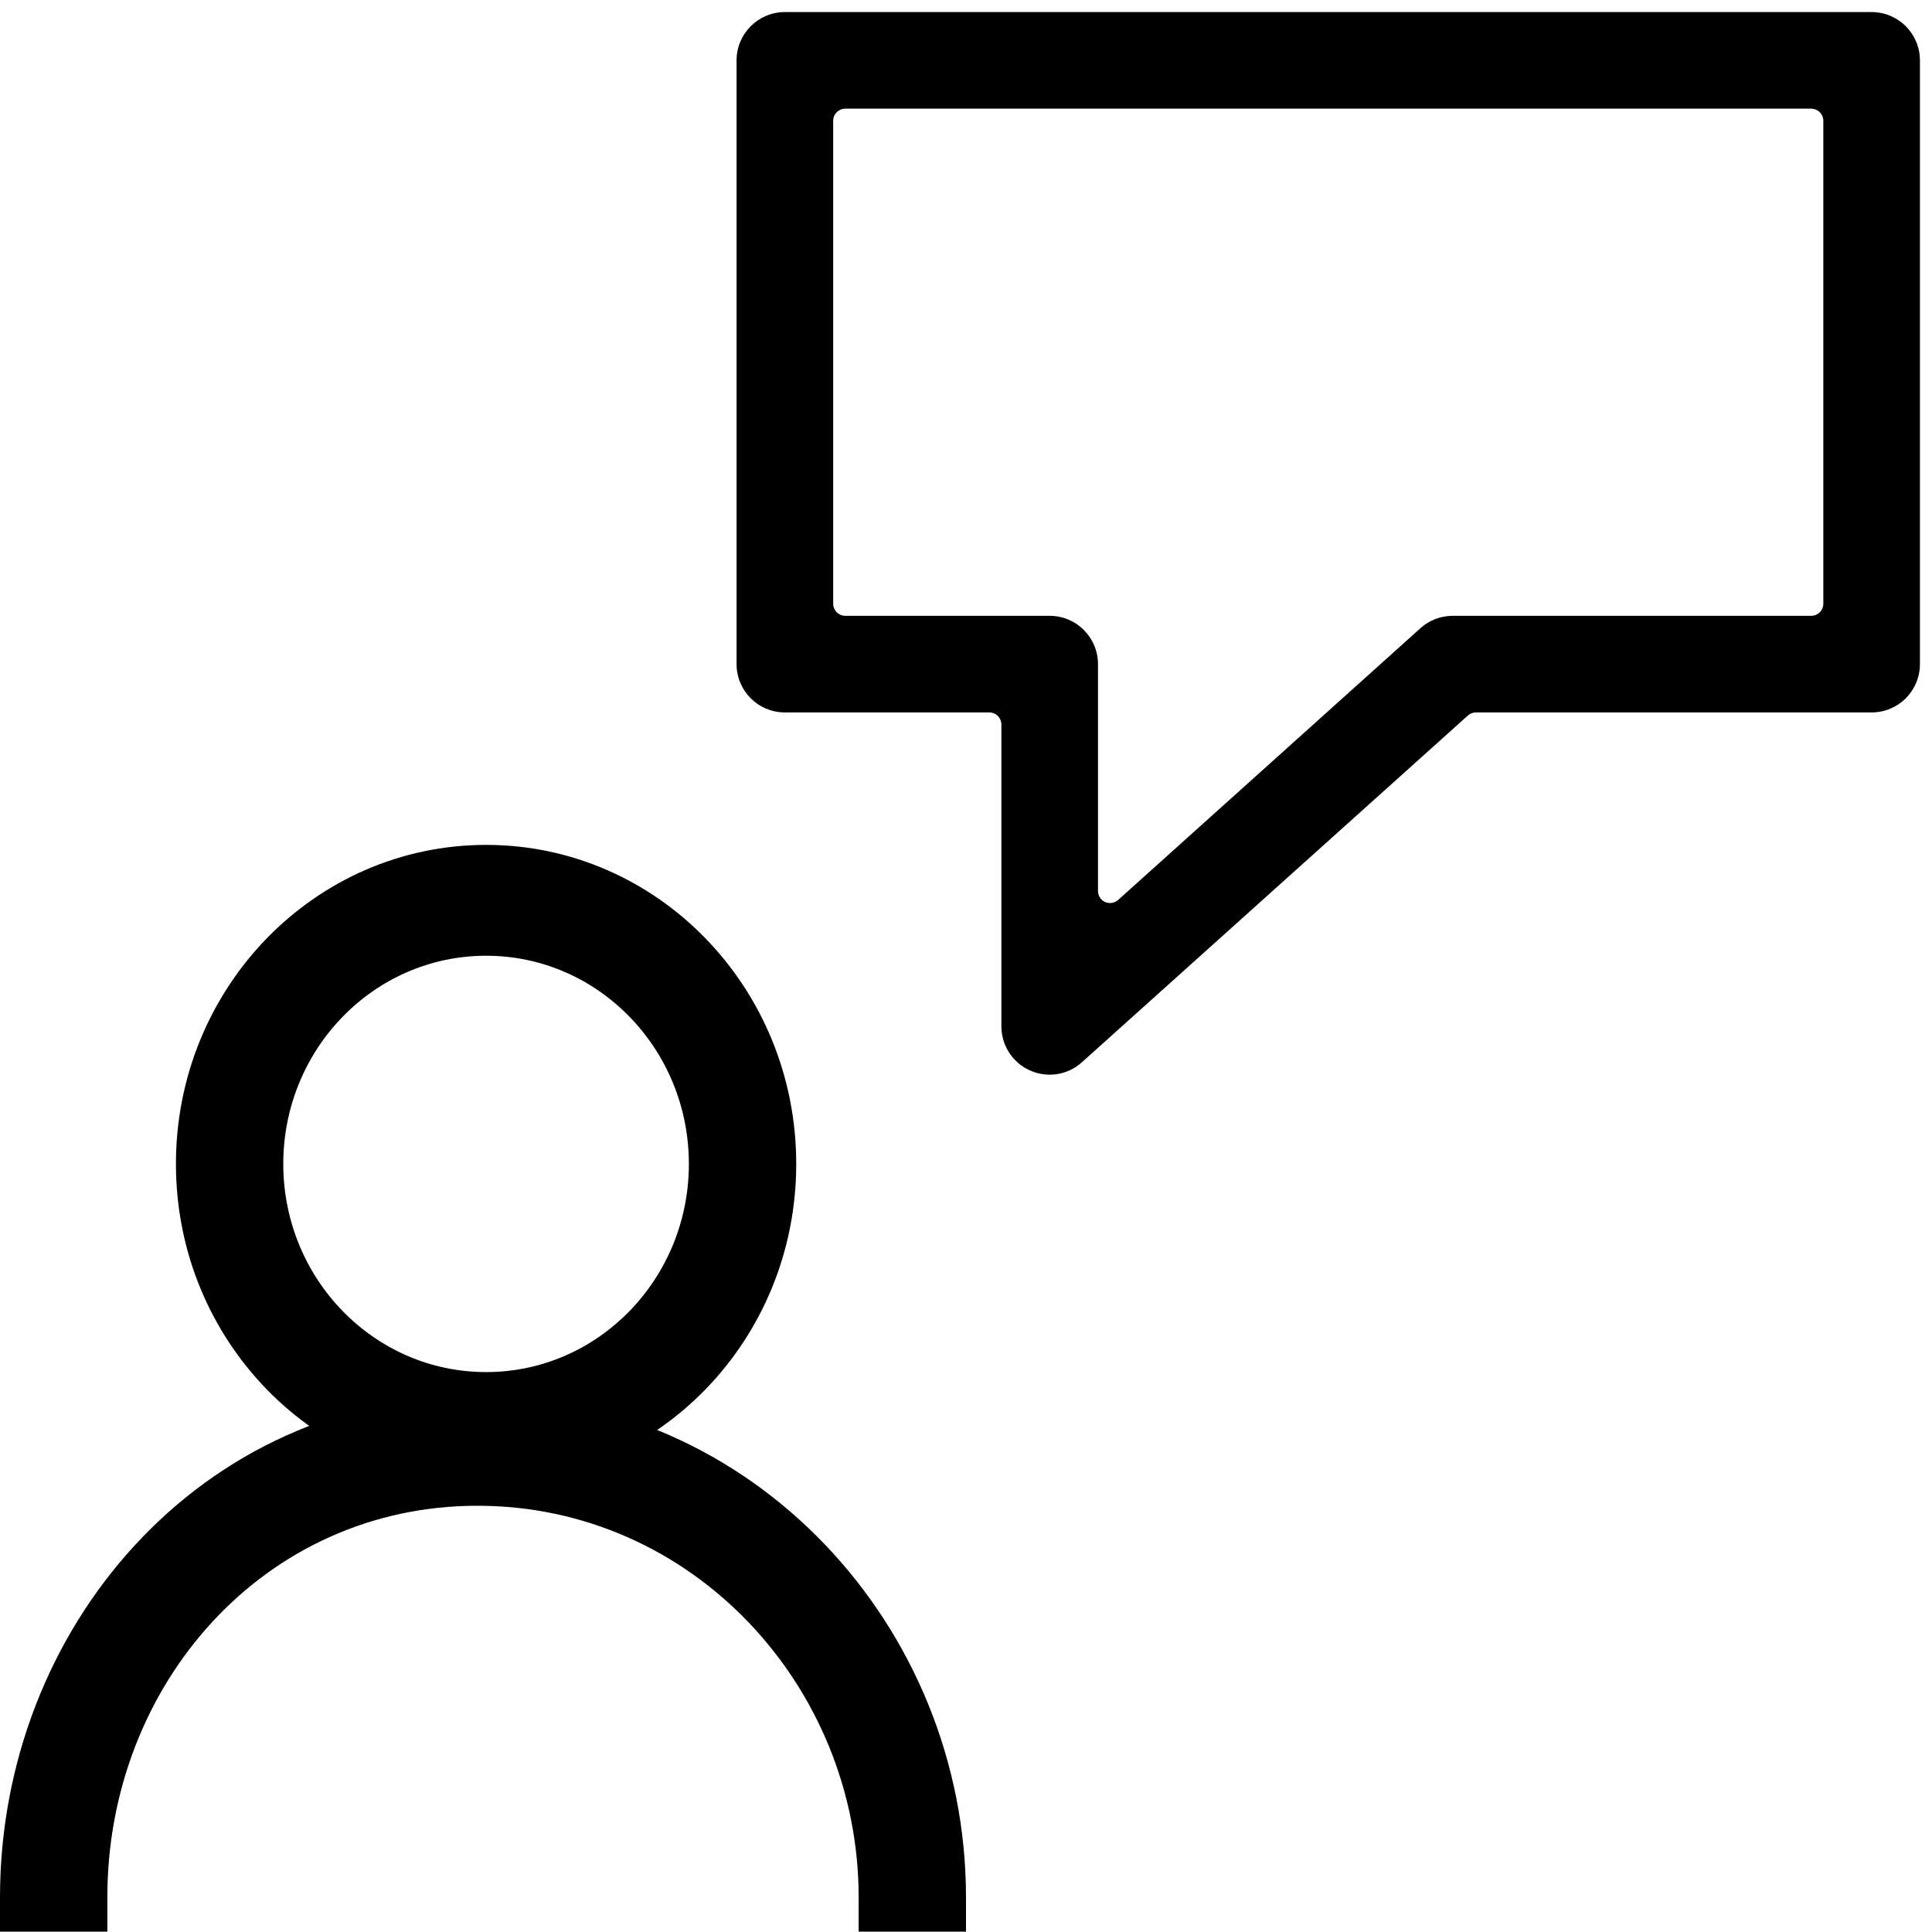<?xml version="1.0" encoding="utf-8"?>
<svg xmlns="http://www.w3.org/2000/svg" fill="none" height="16" viewBox="0 0 16 16" width="16">
<path clip-rule="evenodd" d="M4.026 7.915C3.096 7.915 2.346 8.689 2.346 9.639C2.346 10.589 3.096 11.363 4.026 11.363C4.955 11.363 5.705 10.589 5.705 9.639C5.705 8.689 4.955 7.915 4.026 7.915ZM1.457 9.639C1.457 8.178 2.609 6.997 4.026 6.997C5.443 6.997 6.594 8.178 6.594 9.639C6.594 11.1 5.443 12.28 4.026 12.28C2.609 12.28 1.457 11.1 1.457 9.639Z" fill="black" fill-rule="evenodd"/>
<path clip-rule="evenodd" d="M0 15.713C0 13.488 1.656 11.553 3.954 11.553C6.237 11.553 8 13.472 8 15.713V15.997H7.111V15.713C7.111 13.967 5.735 12.47 3.954 12.47C2.188 12.47 0.889 13.951 0.889 15.713V15.997H0V15.713Z" fill="black" fill-rule="evenodd"/>
<path clip-rule="evenodd" d="M6.1 0.5C6.1 0.279 6.279 0.1 6.5 0.1H15.5C15.721 0.1 15.9 0.279 15.9 0.5V5.5C15.9 5.721 15.721 5.9 15.5 5.9H12.223C12.198 5.9 12.174 5.909 12.156 5.926L8.96 8.797C8.843 8.903 8.674 8.93 8.53 8.865C8.386 8.801 8.293 8.658 8.293 8.5V6C8.293 5.945 8.248 5.9 8.193 5.9H6.5C6.279 5.9 6.1 5.721 6.1 5.5V0.5ZM7 0.9C6.945 0.9 6.9 0.945 6.9 1V5C6.9 5.055 6.945 5.1 7 5.1H8.693C8.914 5.1 9.093 5.279 9.093 5.5V7.378C9.093 7.418 9.116 7.454 9.152 7.47C9.188 7.486 9.23 7.479 9.26 7.453L11.764 5.202C11.837 5.136 11.932 5.1 12.031 5.1H15C15.055 5.1 15.1 5.055 15.1 5V1C15.1 0.945 15.055 0.9 15 0.9H7Z" fill="black" fill-rule="evenodd"/>
</svg>